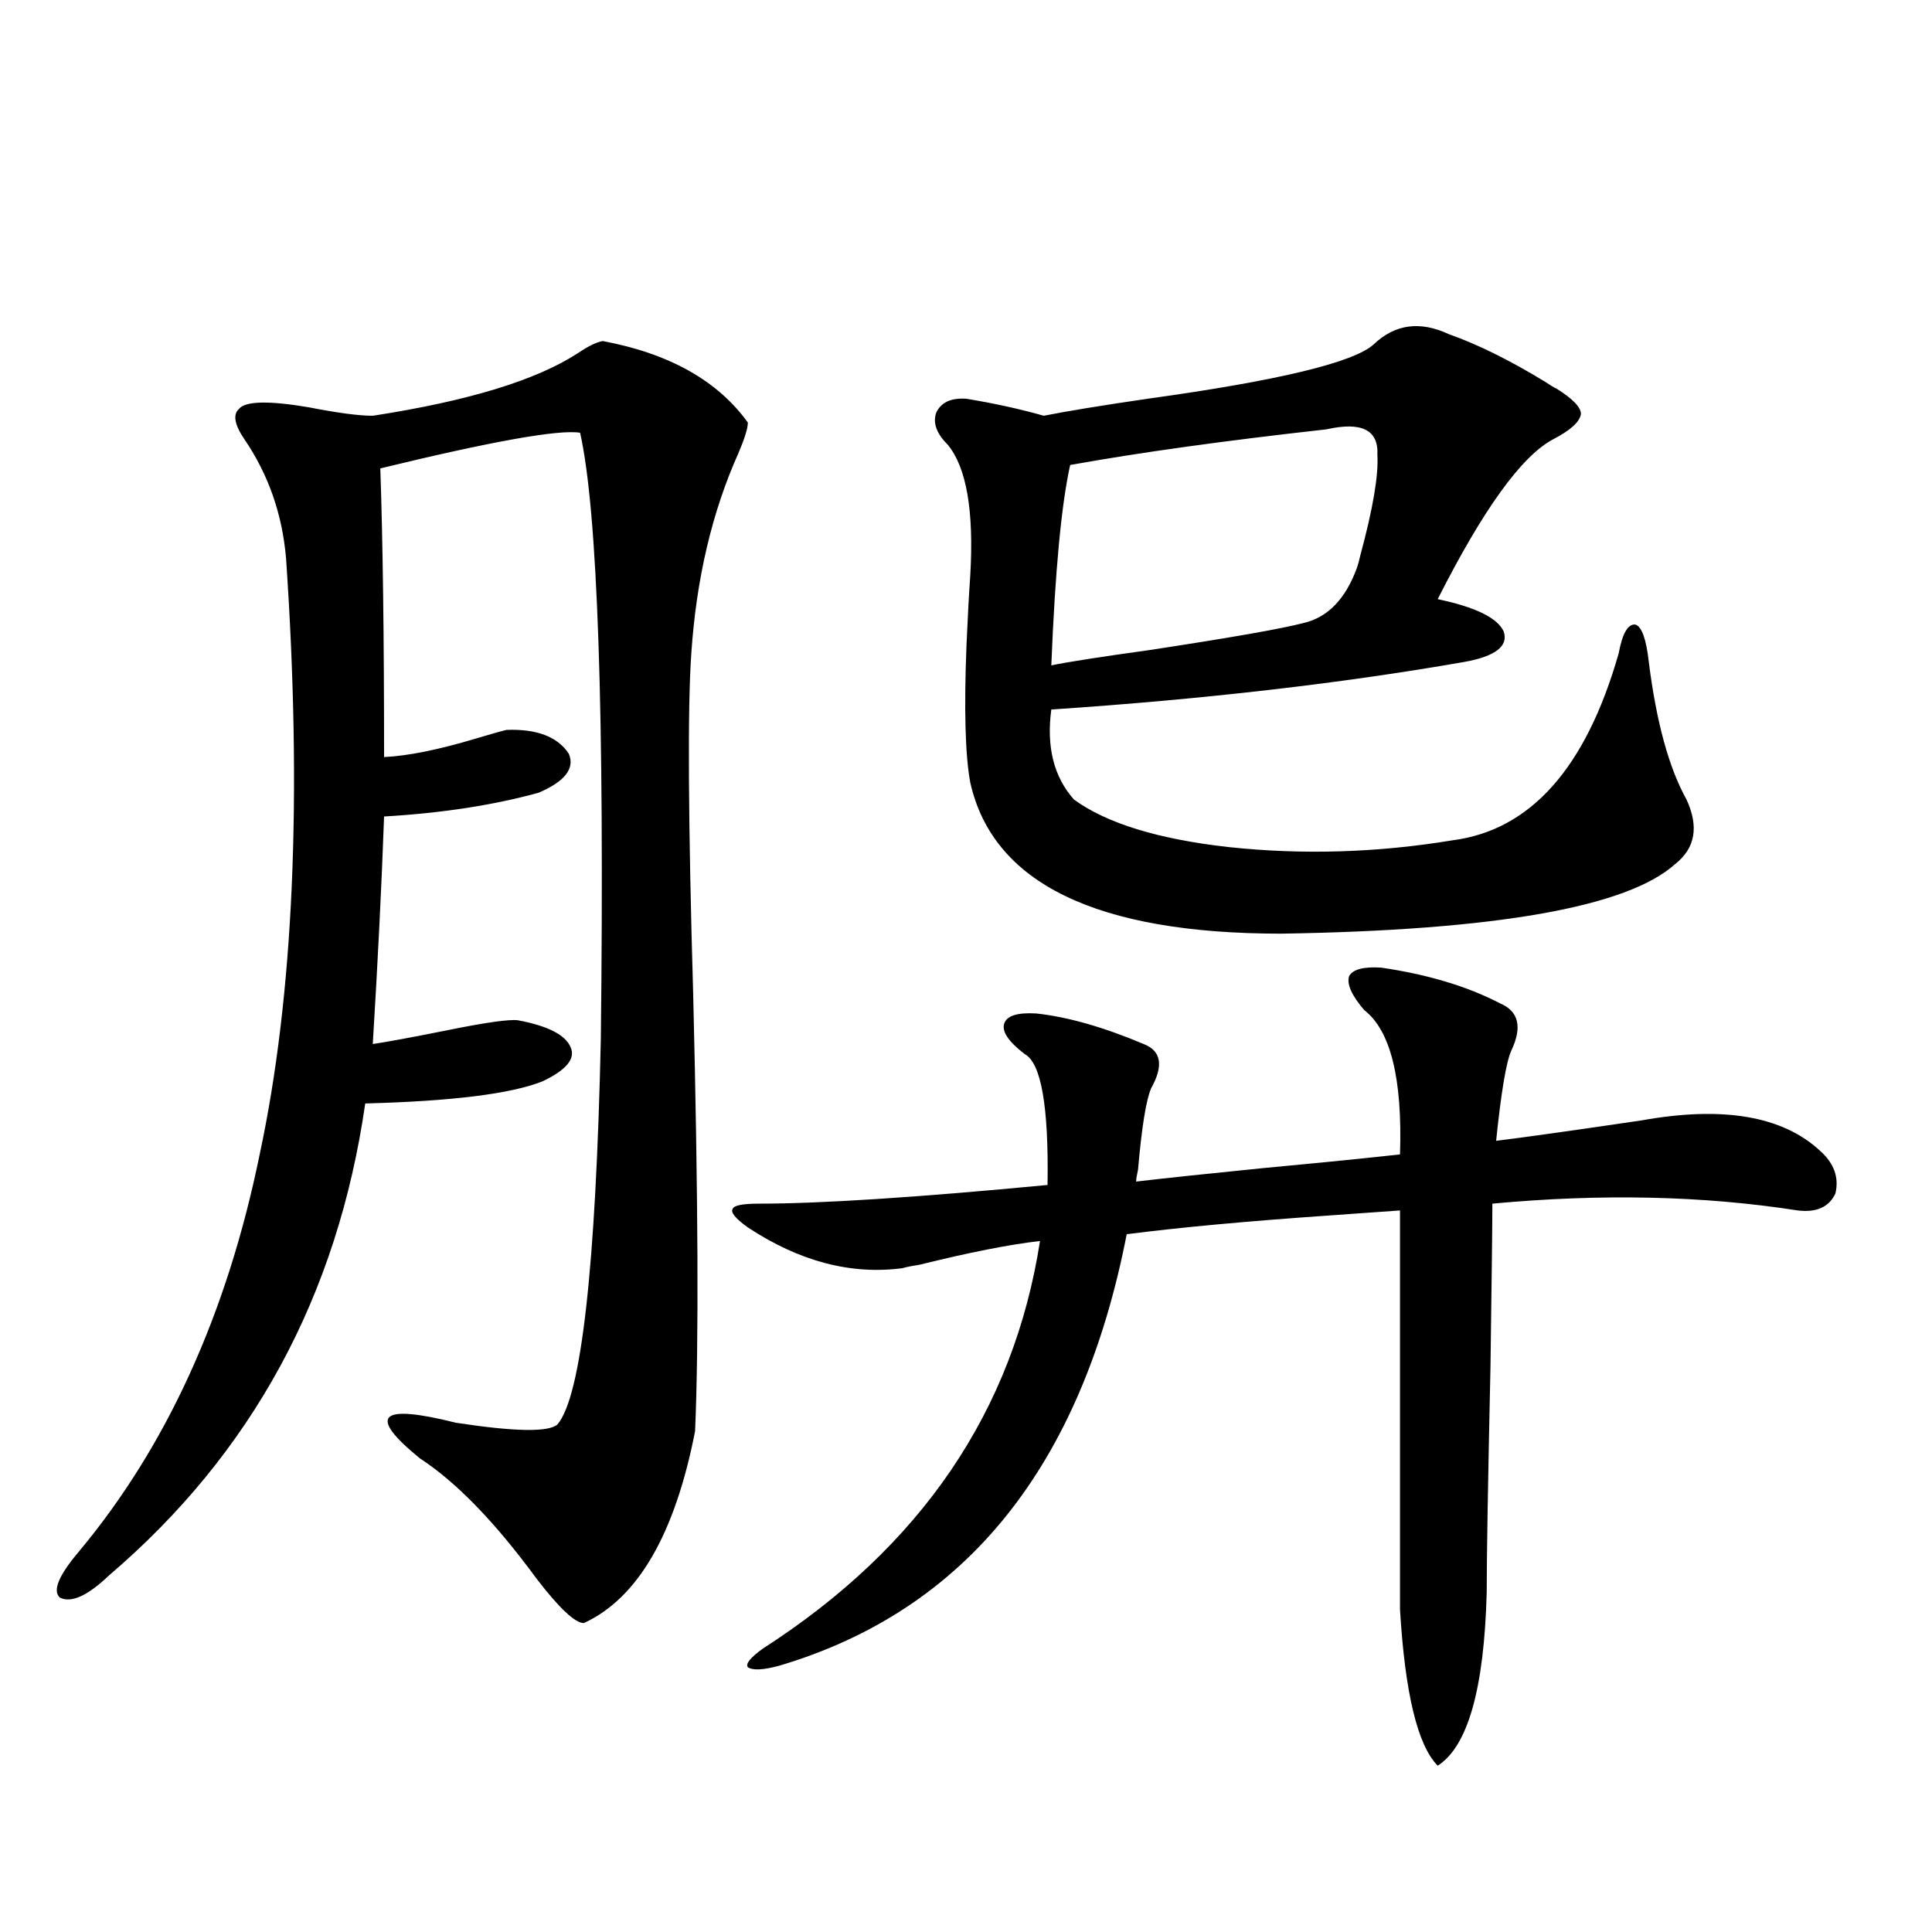 <?xml version="1.0" encoding="utf-8"?>
<!-- Generator: Adobe Illustrator 16.0.0, SVG Export Plug-In . SVG Version: 6.00 Build 0)  -->
<!DOCTYPE svg PUBLIC "-//W3C//DTD SVG 1.1//EN" "http://www.w3.org/Graphics/SVG/1.1/DTD/svg11.dtd">
<svg version="1.1" id="图层_1" xmlns="http://www.w3.org/2000/svg" xmlns:xlink="http://www.w3.org/1999/xlink" x="0px" y="0px"
	 width="1000px" height="1000px" viewBox="0 0 1000 1000" enable-background="new 0 0 1000 1000" xml:space="preserve">
<path d="M311.968,176.523c34.466,6.454,59.511,20.517,75.12,42.188c0,2.938-1.631,8.212-4.878,15.82
	c-13.658,30.474-21.798,65.039-24.39,103.711c-1.951,27.548-1.631,86.435,0.976,176.66c2.592,105.469,2.927,180.767,0.976,225.879
	c-10.411,53.325-29.603,86.421-57.56,99.316c-4.558,0-12.683-7.622-24.39-22.852c-21.463-29.292-41.63-50.098-60.486-62.402
	c-27.316-22.261-21.143-28.413,18.536-18.457c30.563,4.696,48.124,4.985,52.682,0.879c12.348-14.64,19.832-81.147,22.438-199.512
	c1.951-168.75-1.631-273.34-10.731-313.77c-11.066-1.758-45.532,4.395-103.412,18.457c1.296,37.505,1.951,87.313,1.951,149.414
	c12.348-0.577,28.292-3.804,47.804-9.668c7.805-2.335,13.003-3.804,15.609-4.395c15.609-0.577,26.341,3.516,32.194,12.305
	c3.247,7.622-1.951,14.364-15.609,20.215c-23.414,6.454-50.09,10.547-79.998,12.305c-1.311,36.337-3.262,75.586-5.854,117.773
	c7.805-1.167,20.487-3.516,38.048-7.031c20.152-4.093,32.515-5.851,37.072-5.273c15.609,2.938,24.71,7.622,27.316,14.063
	c2.592,5.864-2.286,11.728-14.634,17.578c-16.265,6.454-46.828,10.259-91.705,11.426c-14.313,99.618-58.535,181.055-132.68,244.336
	c-11.066,10.547-19.512,14.351-25.365,11.426c-3.902-3.516-0.655-11.426,9.756-23.73c45.518-54.492,76.736-123.047,93.656-205.664
	c17.561-82.026,22.104-184.858,13.658-308.496c-1.951-22.852-9.115-43.354-21.463-61.523c-5.213-7.608-6.188-12.882-2.927-15.82
	c3.247-4.093,15.274-4.395,36.097-0.879c14.954,2.938,26.006,4.395,33.17,4.395c49.42-7.608,84.876-18.457,106.339-32.52
	C304.483,179.16,308.706,177.114,311.968,176.523z M714.885,500.84c24.055,3.516,44.542,9.668,61.462,18.457
	c9.756,4.106,11.707,12.305,5.854,24.609c-2.606,5.864-5.213,21.396-7.805,46.582c14.299-1.758,39.344-5.273,75.12-10.547
	c42.271-7.608,73.169-2.335,92.681,15.82c7.149,6.454,9.756,13.774,7.805,21.973c-3.262,7.031-9.756,9.97-19.512,8.789
	c-48.779-7.608-101.461-8.789-158.045-3.516c0,10.547-0.335,38.672-0.976,84.375c-1.311,59.766-1.951,98.739-1.951,116.895
	c-1.311,49.796-9.756,79.679-25.365,89.648c-10.411-10.547-16.92-37.505-19.512-80.859V626.523
	c-7.805,0.591-20.167,1.47-37.072,2.637c-42.285,2.938-77.071,6.152-104.388,9.668c-23.414,120.122-83.26,194.526-179.508,223.242
	c-8.46,2.335-13.993,2.637-16.585,0.879c-1.311-1.758,1.296-4.985,7.805-9.668c81.949-52.734,129.753-123.047,143.411-210.938
	c-15.609,1.758-36.432,5.864-62.438,12.305c-3.902,0.591-6.829,1.181-8.78,1.758c-26.676,3.516-53.337-3.516-79.998-21.094
	c-6.509-4.683-9.115-7.91-7.805-9.668c0.641-1.758,5.198-2.637,13.658-2.637c31.859,0,81.614-3.214,149.265-9.668
	c0.641-40.43-3.262-62.979-11.707-67.676c-8.46-6.44-12.042-11.714-10.731-15.82c1.296-4.093,6.829-5.851,16.585-5.273
	c16.25,1.758,34.786,7.031,55.608,15.82c9.101,3.516,10.396,11.138,3.902,22.852c-2.606,5.864-4.878,19.927-6.829,42.188
	c-0.655,2.938-0.976,4.985-0.976,6.152c14.954-1.758,37.072-4.093,66.34-7.031c31.219-2.925,54.633-5.273,70.242-7.031
	c1.296-39.249-4.878-64.16-18.536-74.707c-6.509-7.608-9.115-13.472-7.805-17.578C700.251,501.719,705.77,500.263,714.885,500.84z
	 M750.006,173.008c14.954,5.273,31.539,13.485,49.755,24.609c2.592,1.758,4.543,2.938,5.854,3.516
	c8.445,5.273,12.683,9.668,12.683,13.184c-0.655,4.106-5.533,8.501-14.634,13.184c-16.265,8.789-36.097,36.337-59.511,82.617
	c19.512,4.106,30.884,9.668,34.146,16.699c2.592,7.622-4.237,12.896-20.487,15.82c-63.748,11.138-134.966,19.336-213.653,24.609
	c-2.606,19.336,1.296,34.868,11.707,46.582c16.905,12.305,43.566,20.517,79.998,24.609c38.368,4.106,77.071,2.938,116.095-3.516
	c40.319-5.273,68.932-37.491,85.852-96.68c1.951-10.547,4.878-15.519,8.78-14.941c3.247,1.181,5.519,7.622,6.829,19.336
	c3.902,31.063,10.396,54.794,19.512,71.191c6.494,14.063,4.543,25.2-5.854,33.398c-24.725,22.274-92.681,34.277-203.897,36.035
	c-95.607,0-149.265-26.065-160.972-78.223c-2.606-14.063-3.262-37.793-1.951-71.191c0.641-14.64,1.296-26.655,1.951-36.035
	c1.951-33.398-1.951-55.948-11.707-67.676c-5.854-5.851-7.805-11.426-5.854-16.699c2.592-5.273,7.805-7.608,15.609-7.031
	c14.299,2.349,27.637,5.273,39.999,8.789c11.707-2.335,29.588-5.273,53.657-8.789c67.636-9.366,106.659-18.745,117.07-28.125
	C722.034,167.734,735.037,165.977,750.006,173.008z M686.593,222.227c-52.682,5.864-96.918,12.017-132.68,18.457
	c-4.558,20.517-7.805,55.083-9.756,103.711c8.445-1.758,25.365-4.395,50.73-7.91c42.271-6.44,68.932-11.124,79.998-14.063
	c12.348-2.925,21.463-12.305,27.316-28.125c0.641-1.758,1.296-4.093,1.951-7.031c6.494-24.019,9.421-41.309,8.78-51.855
	C713.574,222.528,704.794,218.134,686.593,222.227z"/>
</svg>
